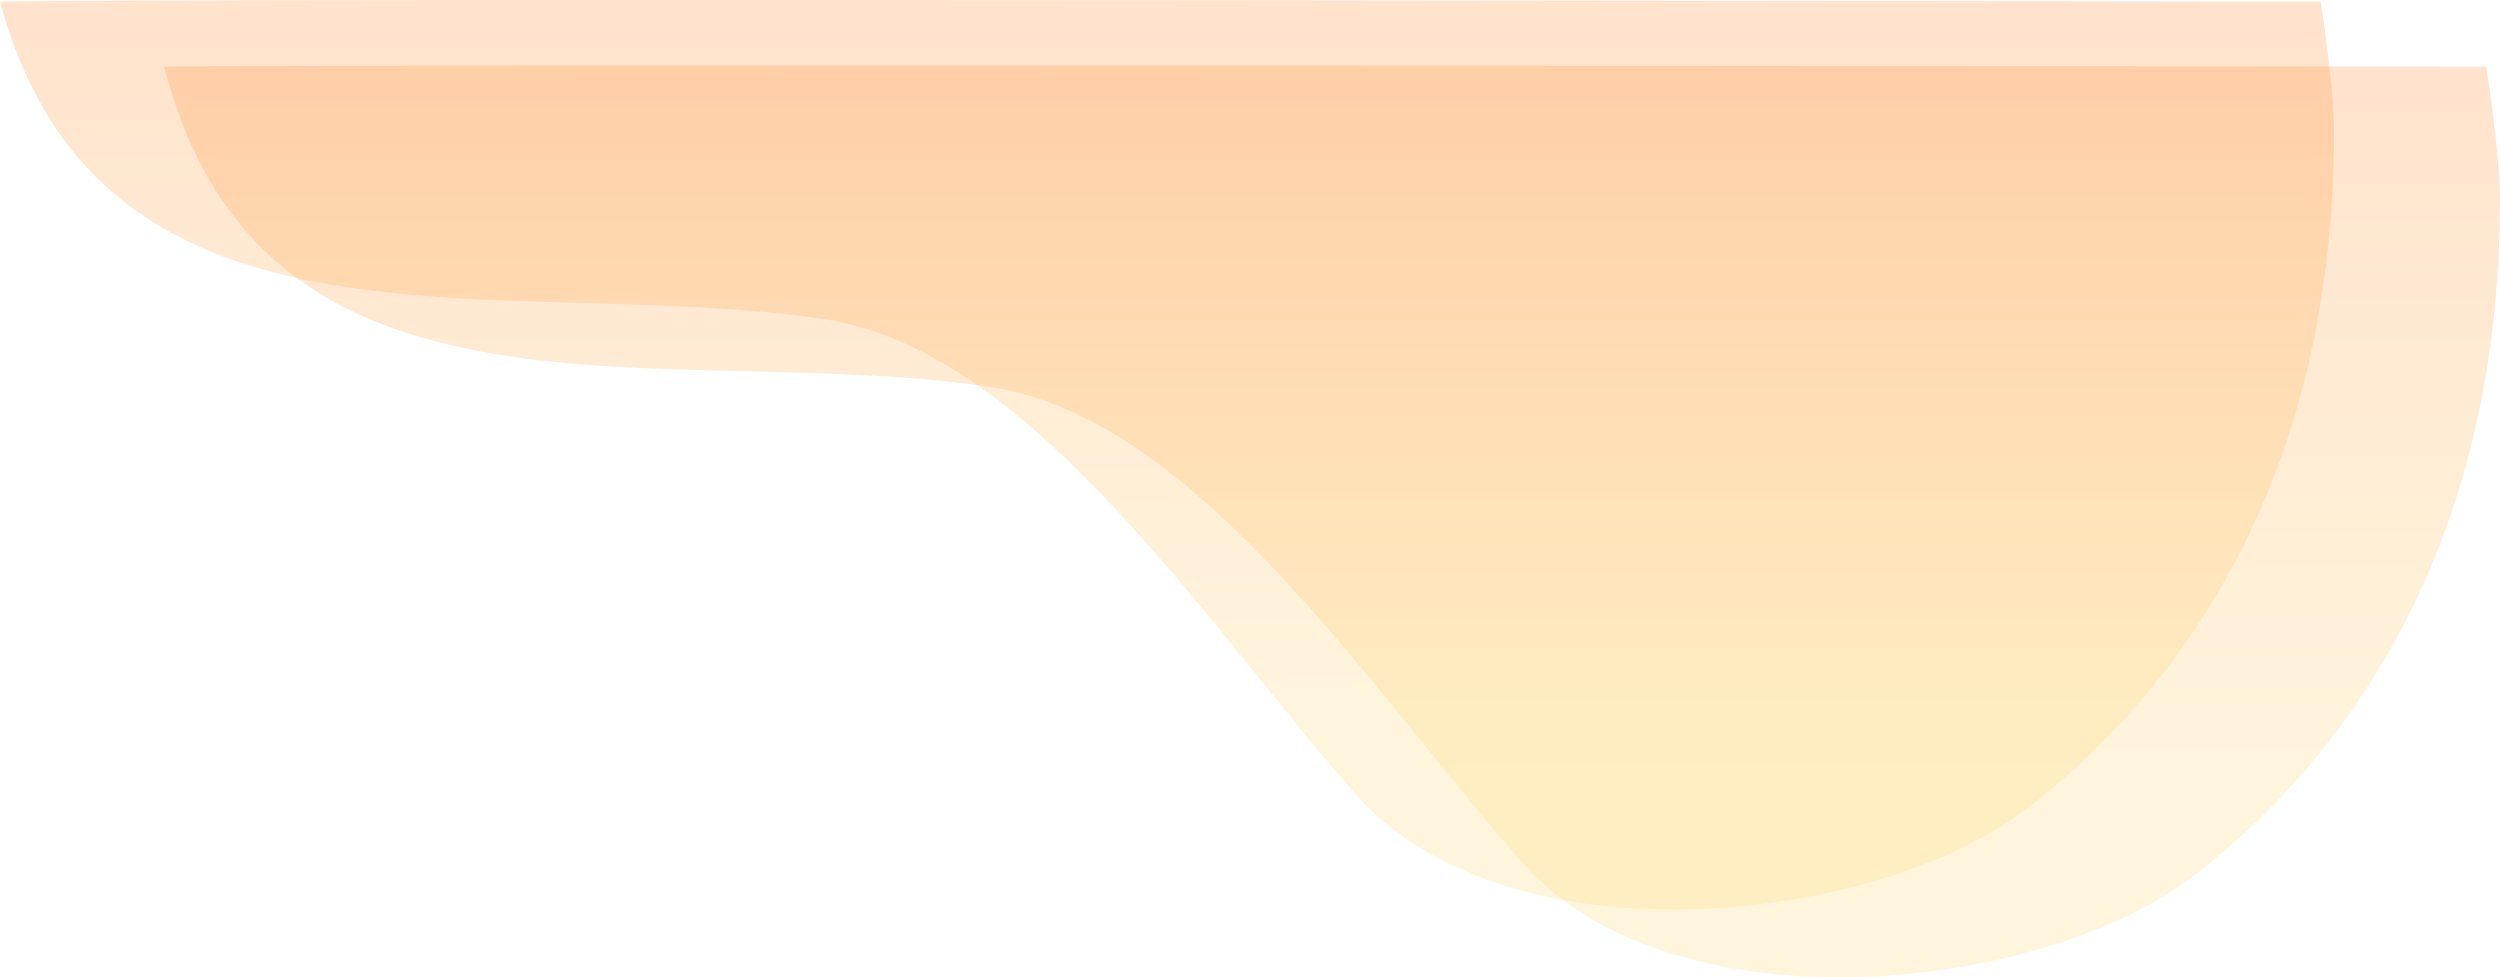 <svg xmlns="http://www.w3.org/2000/svg" xmlns:xlink="http://www.w3.org/1999/xlink" viewBox="0 0 1594.94 623.47"><defs><style>.cls-1{fill:url(#Dégradé_sans_nom_15);}.cls-2{fill:url(#Dégradé_sans_nom_15-2);}</style><linearGradient id="Dégradé_sans_nom_15" x1="-2020.78" y1="3222.89" x2="-2520.8" y2="3222.89" gradientTransform="matrix(0, 1, 1, 0, -2478.38, 2478.38)" gradientUnits="userSpaceOnUse"><stop offset="0" stop-color="#ffd875" stop-opacity="0.25"/><stop offset="1" stop-color="#ff8730" stop-opacity="0.25"/></linearGradient><linearGradient id="Dégradé_sans_nom_15-2" x1="-1977.85" y1="3328.23" x2="-2479.14" y2="3328.23" xlink:href="#Dégradé_sans_nom_15"/></defs><title>navbar-background</title><g id="Calque_2" data-name="Calque 2"><g id="Calque_1-2" data-name="Calque 1"><path class="cls-1" d="M1480.6,1.08s8.42,54,8.42,82.84c0,221.81-97.6,356-195.19,431.43s-332.72,99.81-428.1-7.77S658.34,223.66,526.36,203.7C324.7,173.2,65.43,243.2,0,1.08,104.78-1.35,1480.6,1.08,1480.6,1.08Z"/><path class="cls-2" d="M1586.15,42.5s8.79,55.2,8.79,84.66c0,221.81-97.6,356-195.2,431.43S1067,658.4,971.65,550.82,764.25,266.9,632.27,246.94c-202.84-30.68-464,42.86-527.49-204.44C221.65,40.85,1586.15,42.5,1586.15,42.5Z"/></g></g></svg>